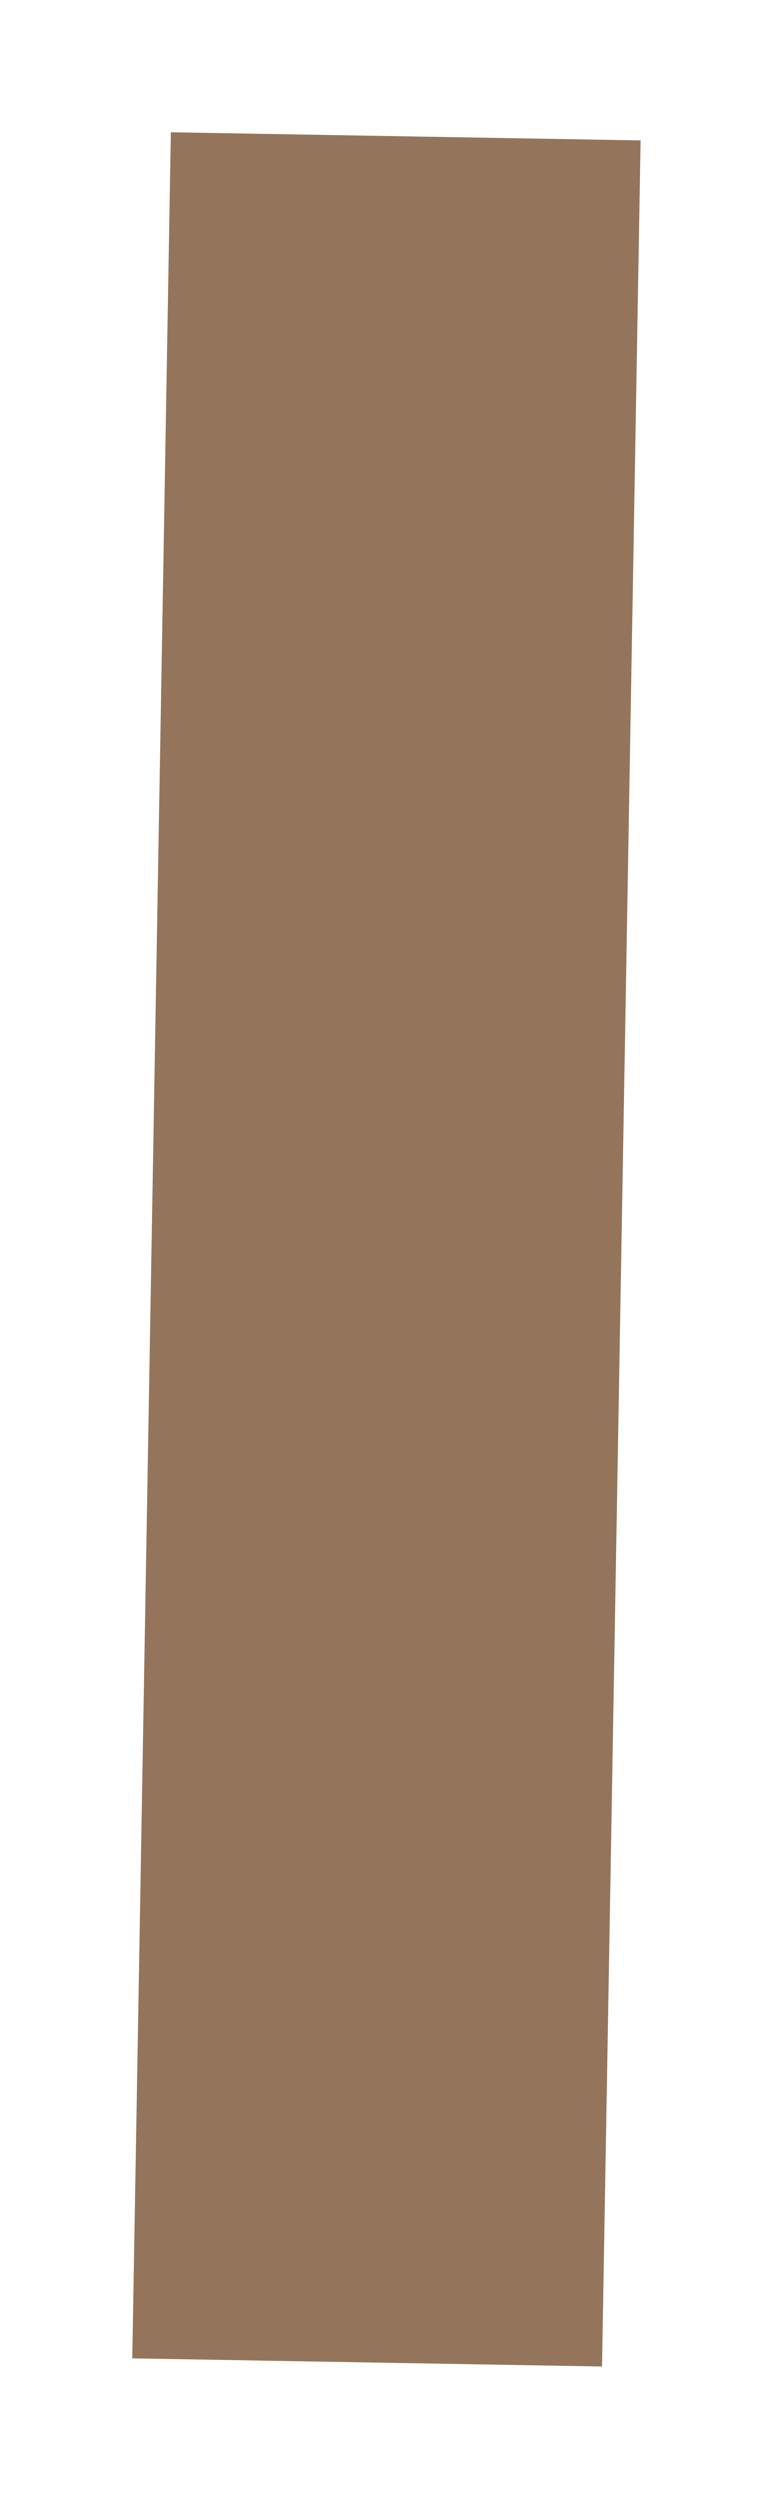 <?xml version="1.0" encoding="UTF-8"?> <svg xmlns="http://www.w3.org/2000/svg" width="526" height="1701" viewBox="0 0 526 1701" fill="none"> <g filter="url(#filter0_f_668_9)"> <rect x="435.906" y="95.541" width="1514.94" height="319.698" transform="rotate(90.993 435.906 95.541)" fill="#94755C"></rect> </g> <defs> <filter id="filter0_f_668_9" x="0" y="0" width="525.906" height="1700.25" filterUnits="userSpaceOnUse" color-interpolation-filters="sRGB"> <feFlood flood-opacity="0" result="BackgroundImageFix"></feFlood> <feBlend mode="normal" in="SourceGraphic" in2="BackgroundImageFix" result="shape"></feBlend> <feGaussianBlur stdDeviation="45" result="effect1_foregroundBlur_668_9"></feGaussianBlur> </filter> </defs> </svg> 